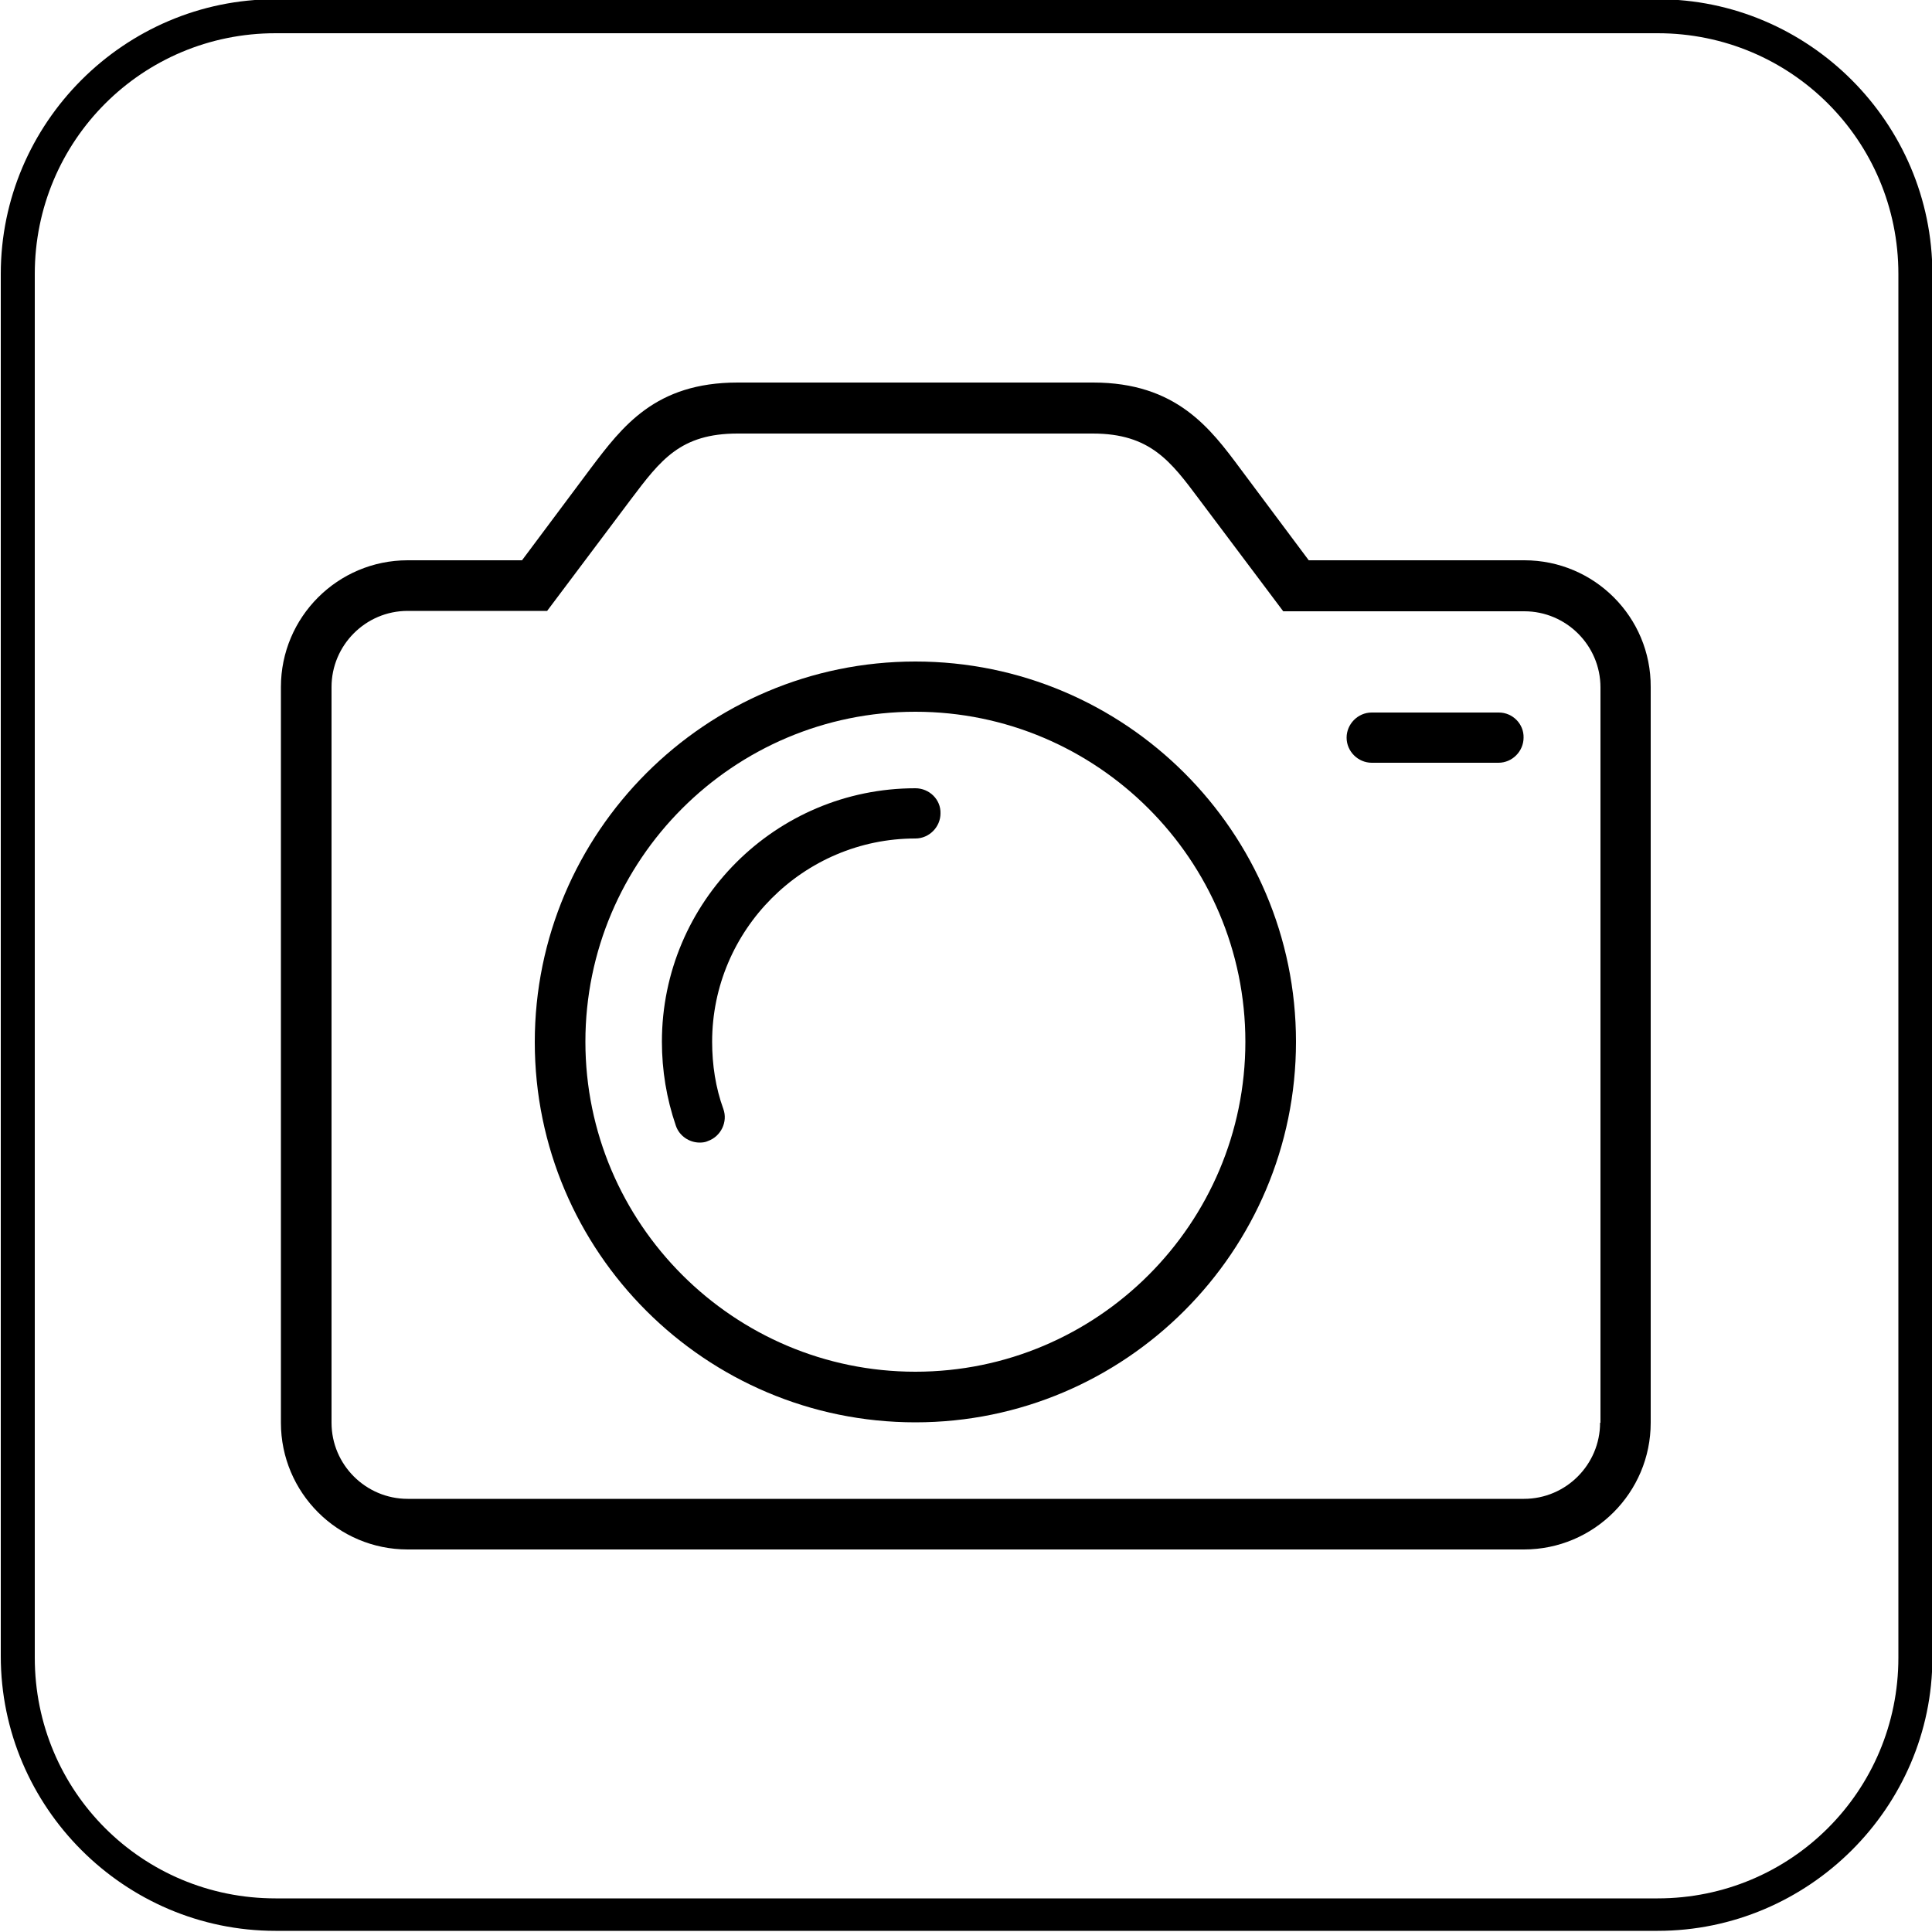 <?xml version="1.0" encoding="UTF-8"?> <svg xmlns="http://www.w3.org/2000/svg" xmlns:xlink="http://www.w3.org/1999/xlink" version="1.1" id="Layer_1" x="0px" y="0px" viewBox="0 0 500 500" style="enable-background:new 0 0 500 500;" xml:space="preserve"> <style type="text/css"> .st0{fill-rule:evenodd;clip-rule:evenodd;} </style> <g> <path class="st0" d="M429,499.7c39.1,0,71.1-32,71.1-70.7V70.9c0-39.1-32-71.1-71.1-71.1H71.3c-39.1,0-71.1,32-71.1,71.1v357.7 c0,39.1,32,71.1,71.1,71.1H429L429,499.7z M71.3,8.6H429c34.5,0,62.3,27.8,62.3,62.3V429c0,34.5-27.8,62.3-62.3,62.3H71.3 C36.8,491.3,9,463.6,9,429V70.9C9,36.4,36.8,8.6,71.3,8.6L71.3,8.6z"></path> </g> <g> <path d="M394.5,145h-55.8L321,121.3c-7.8-10.5-16.6-22.3-38.1-22.3h-92c-21.3,0-29.8,11.3-38.1,22.3L135.1,145h-29.6 c-18.1,0-32.8,14.7-32.8,32.8v190.4c0,18.1,14.7,32.8,32.8,32.8h288.9c18.1,0,32.8-14.7,32.8-32.8V177.8 C427.3,159.7,412.6,145,394.5,145z M414.1,368.2c0,10.8-8.8,19.7-19.7,19.7H105.5c-10.8,0-19.7-8.8-19.7-19.7V177.8 c0-10.8,8.8-19.7,19.7-19.7h36.1l21.7-28.9c7.7-10.2,12.8-17,27.6-17h91.9c14.9,0,20.2,7.2,27.6,17.1l21.7,28.9h62.4 c10.8,0,19.7,8.8,19.7,19.7V368.2z"></path> <path d="M236.9,171.2c-54.3,0-98.5,44.2-98.5,98.5s44.2,98.4,98.5,98.4s98.5-44.2,98.5-98.5S291.2,171.2,236.9,171.2z M236.9,355 c-47,0-85.4-38.3-85.4-85.4s38.3-85.4,85.4-85.4c47,0,85.4,38.3,85.4,85.4S284,355,236.9,355z"></path> <path d="M236.9,204c-36.2,0-65.6,29.4-65.6,65.6c0,7.4,1.2,14.7,3.6,21.7c0.9,2.7,3.5,4.4,6.2,4.4c0.7,0,1.5-0.1,2.1-0.4 c3.4-1.2,5.2-5,4-8.3c-2-5.5-2.9-11.4-2.9-17.4c0-28.9,23.6-52.6,52.6-52.6c3.6,0,6.5-3,6.5-6.5C243.5,206.9,240.5,204,236.9,204z"></path> <path d="M387.9,184.4H355c-3.6,0-6.5,3-6.5,6.5c0,3.6,3,6.5,6.5,6.5h32.8c3.6,0,6.5-3,6.5-6.5C394.4,187.4,391.5,184.4,387.9,184.4 z"></path> </g> </svg> 